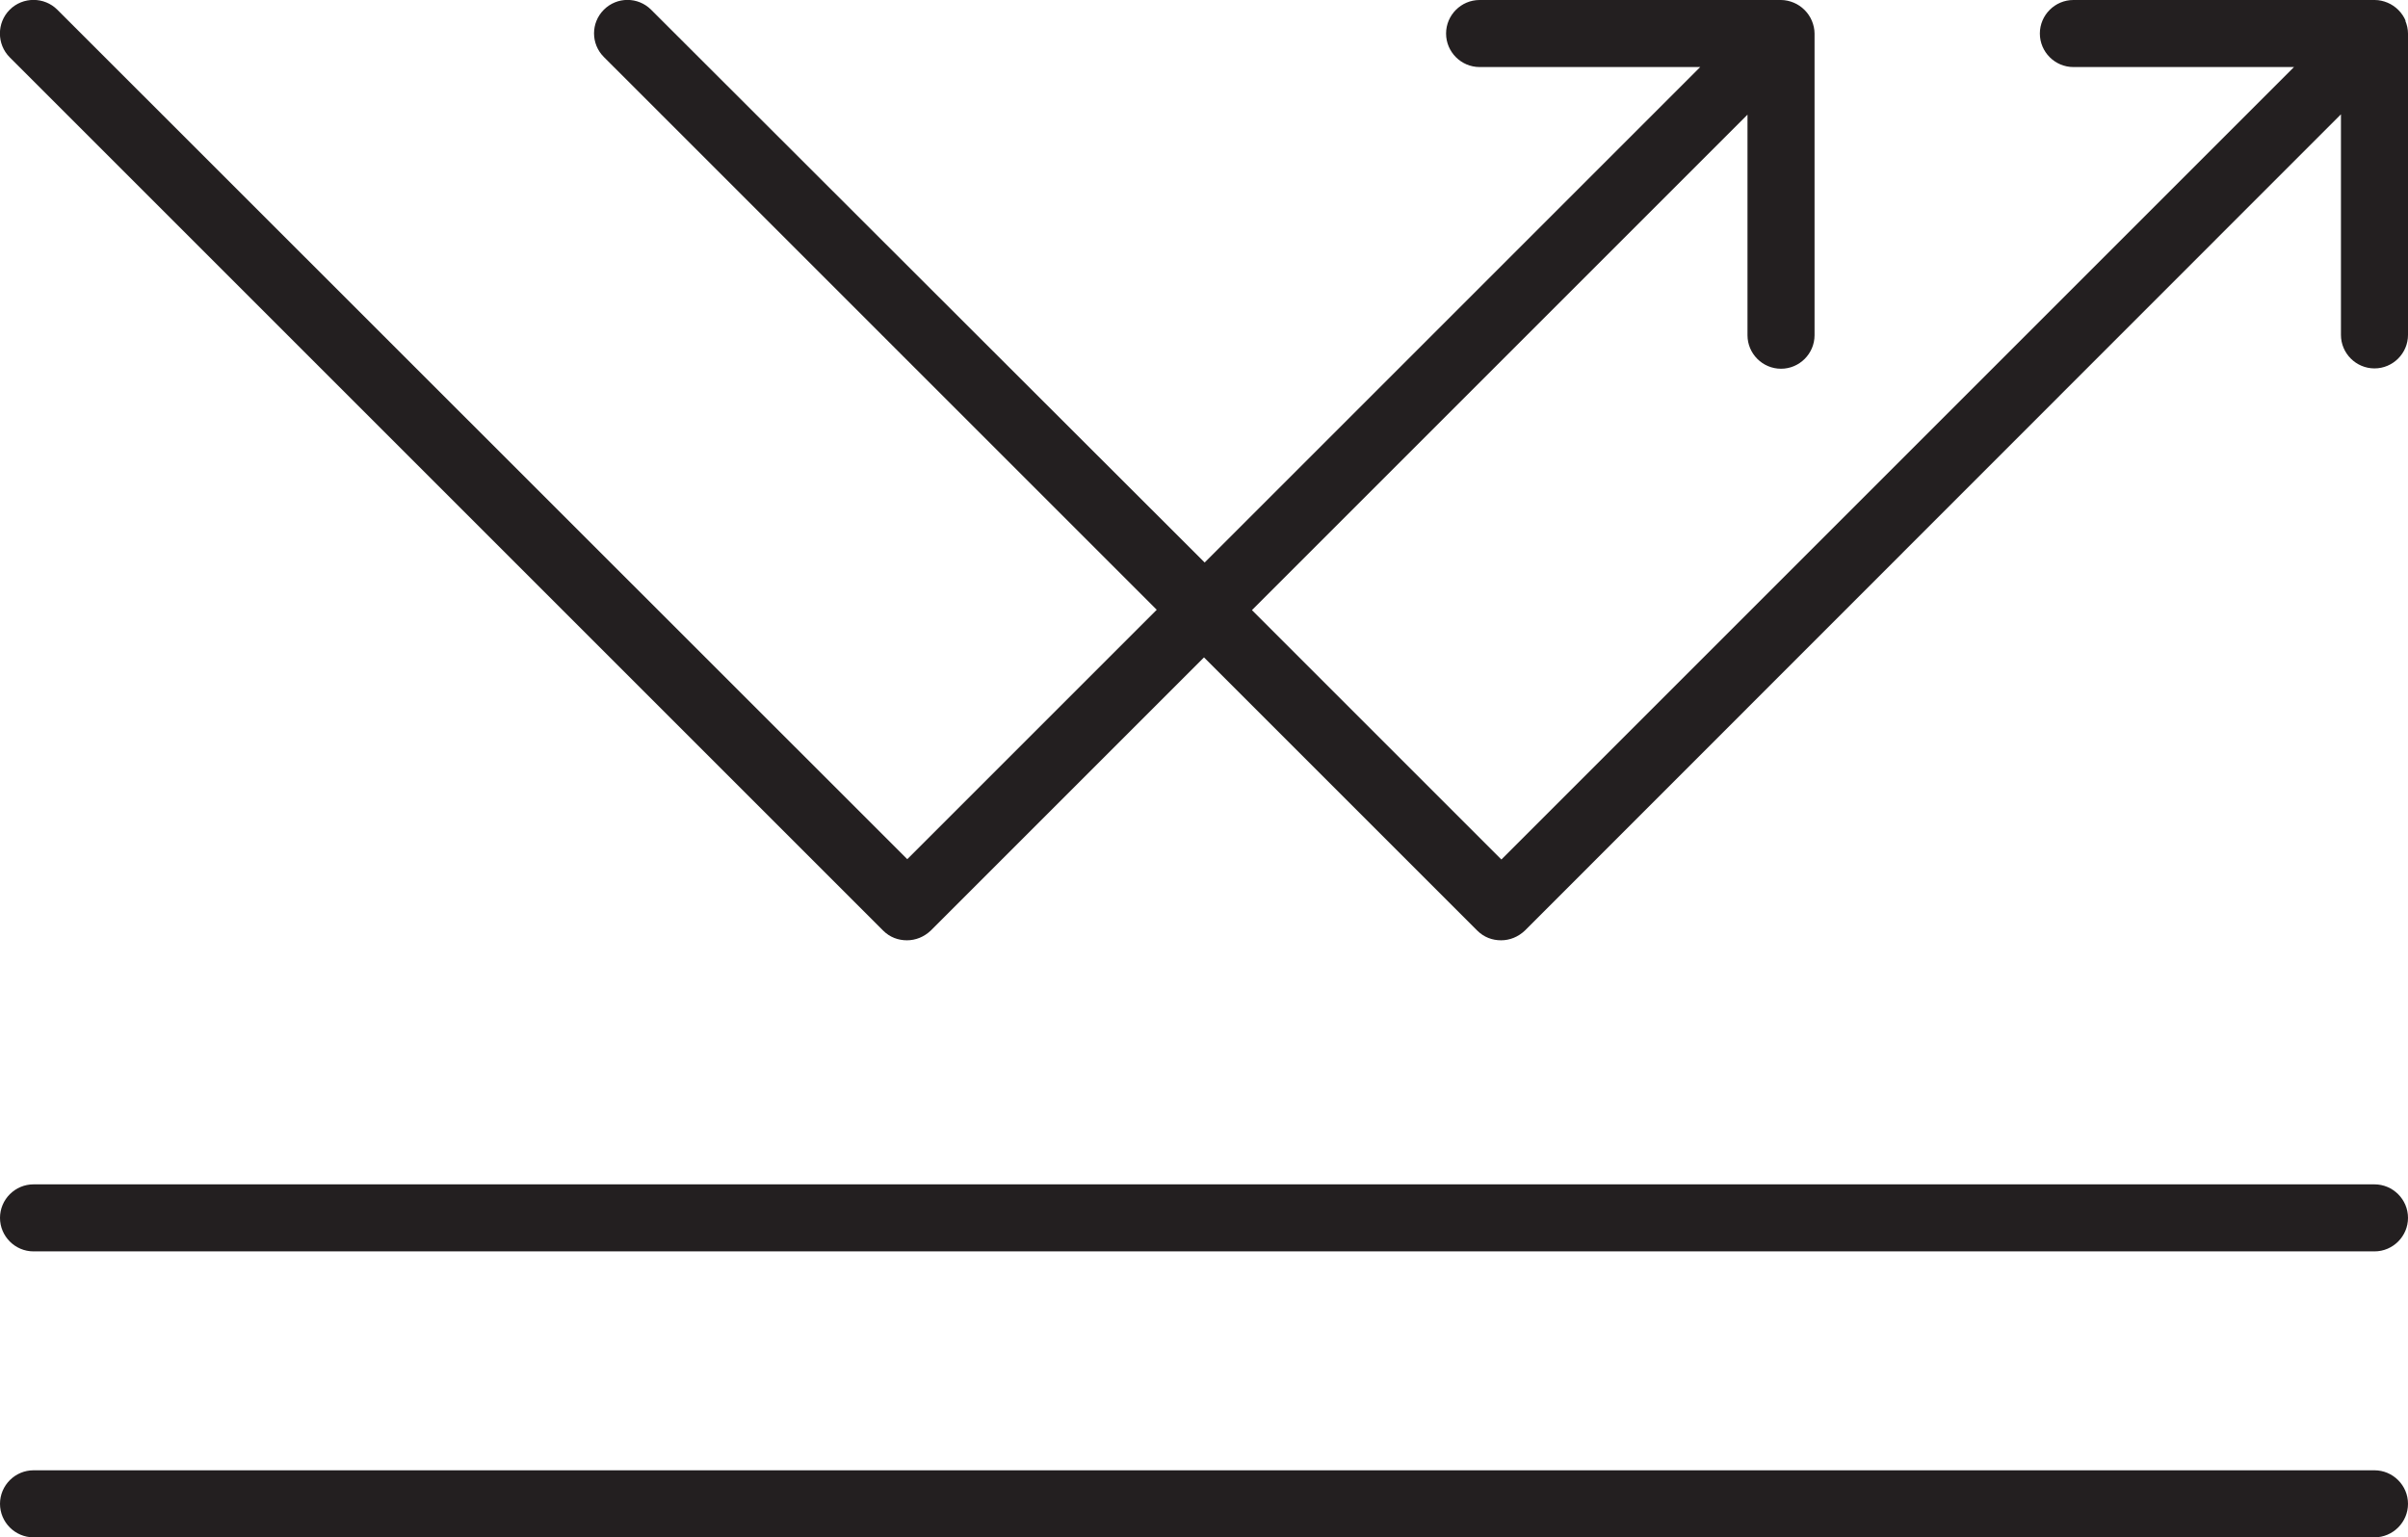 <?xml version="1.0" encoding="UTF-8"?> <svg xmlns="http://www.w3.org/2000/svg" id="Layer_2" data-name="Layer 2" viewBox="0 0 71.82 45.86"><defs><style> .cls-1 { fill: #231f20; stroke-width: 0px; } </style></defs><g id="Layer_1-2" data-name="Layer 1"><g><path class="cls-1" d="m70.82,35.33H1C.45,35.33,0,35.78,0,36.33s.45,1,1,1h69.82c.55,0,1-.45,1-1s-.45-1-1-1Z"></path><path class="cls-1" d="m70.82,43.86H1C.45,43.86,0,44.31,0,44.86s.45,1,1,1h69.82c.55,0,1-.45,1-1s-.45-1-1-1Z"></path><path class="cls-1" d="m71.75.62c-.1-.24-.3-.44-.54-.54-.12-.05-.25-.08-.38-.08h-8.99c-.55,0-1,.45-1,1s.45,1,1,1h6.58l-23.64,23.64-7.44-7.44,14.78-14.78v6.58c0,.55.45,1,1,1s1-.45,1-1V1c0-.13-.03-.26-.08-.38-.1-.24-.3-.44-.54-.54-.12-.05-.25-.08-.38-.08h-8.99c-.55,0-1,.45-1,1s.45,1,1,1h6.58l-14.78,14.78L19.42.29c-.39-.39-1.02-.39-1.41,0s-.39,1.02,0,1.41l16.49,16.49-7.44,7.44L1.71.29C1.32-.1.68-.1.29.29S-.1,1.32.29,1.71l26.05,26.05c.2.2.45.29.71.29s.51-.1.71-.29l8.15-8.15,8.15,8.15c.2.2.45.29.71.29s.51-.1.71-.29L69.82,3.41v6.58c0,.55.45,1,1,1s1-.45,1-1V1c0-.13-.03-.26-.08-.38Z"></path></g></g></svg> 